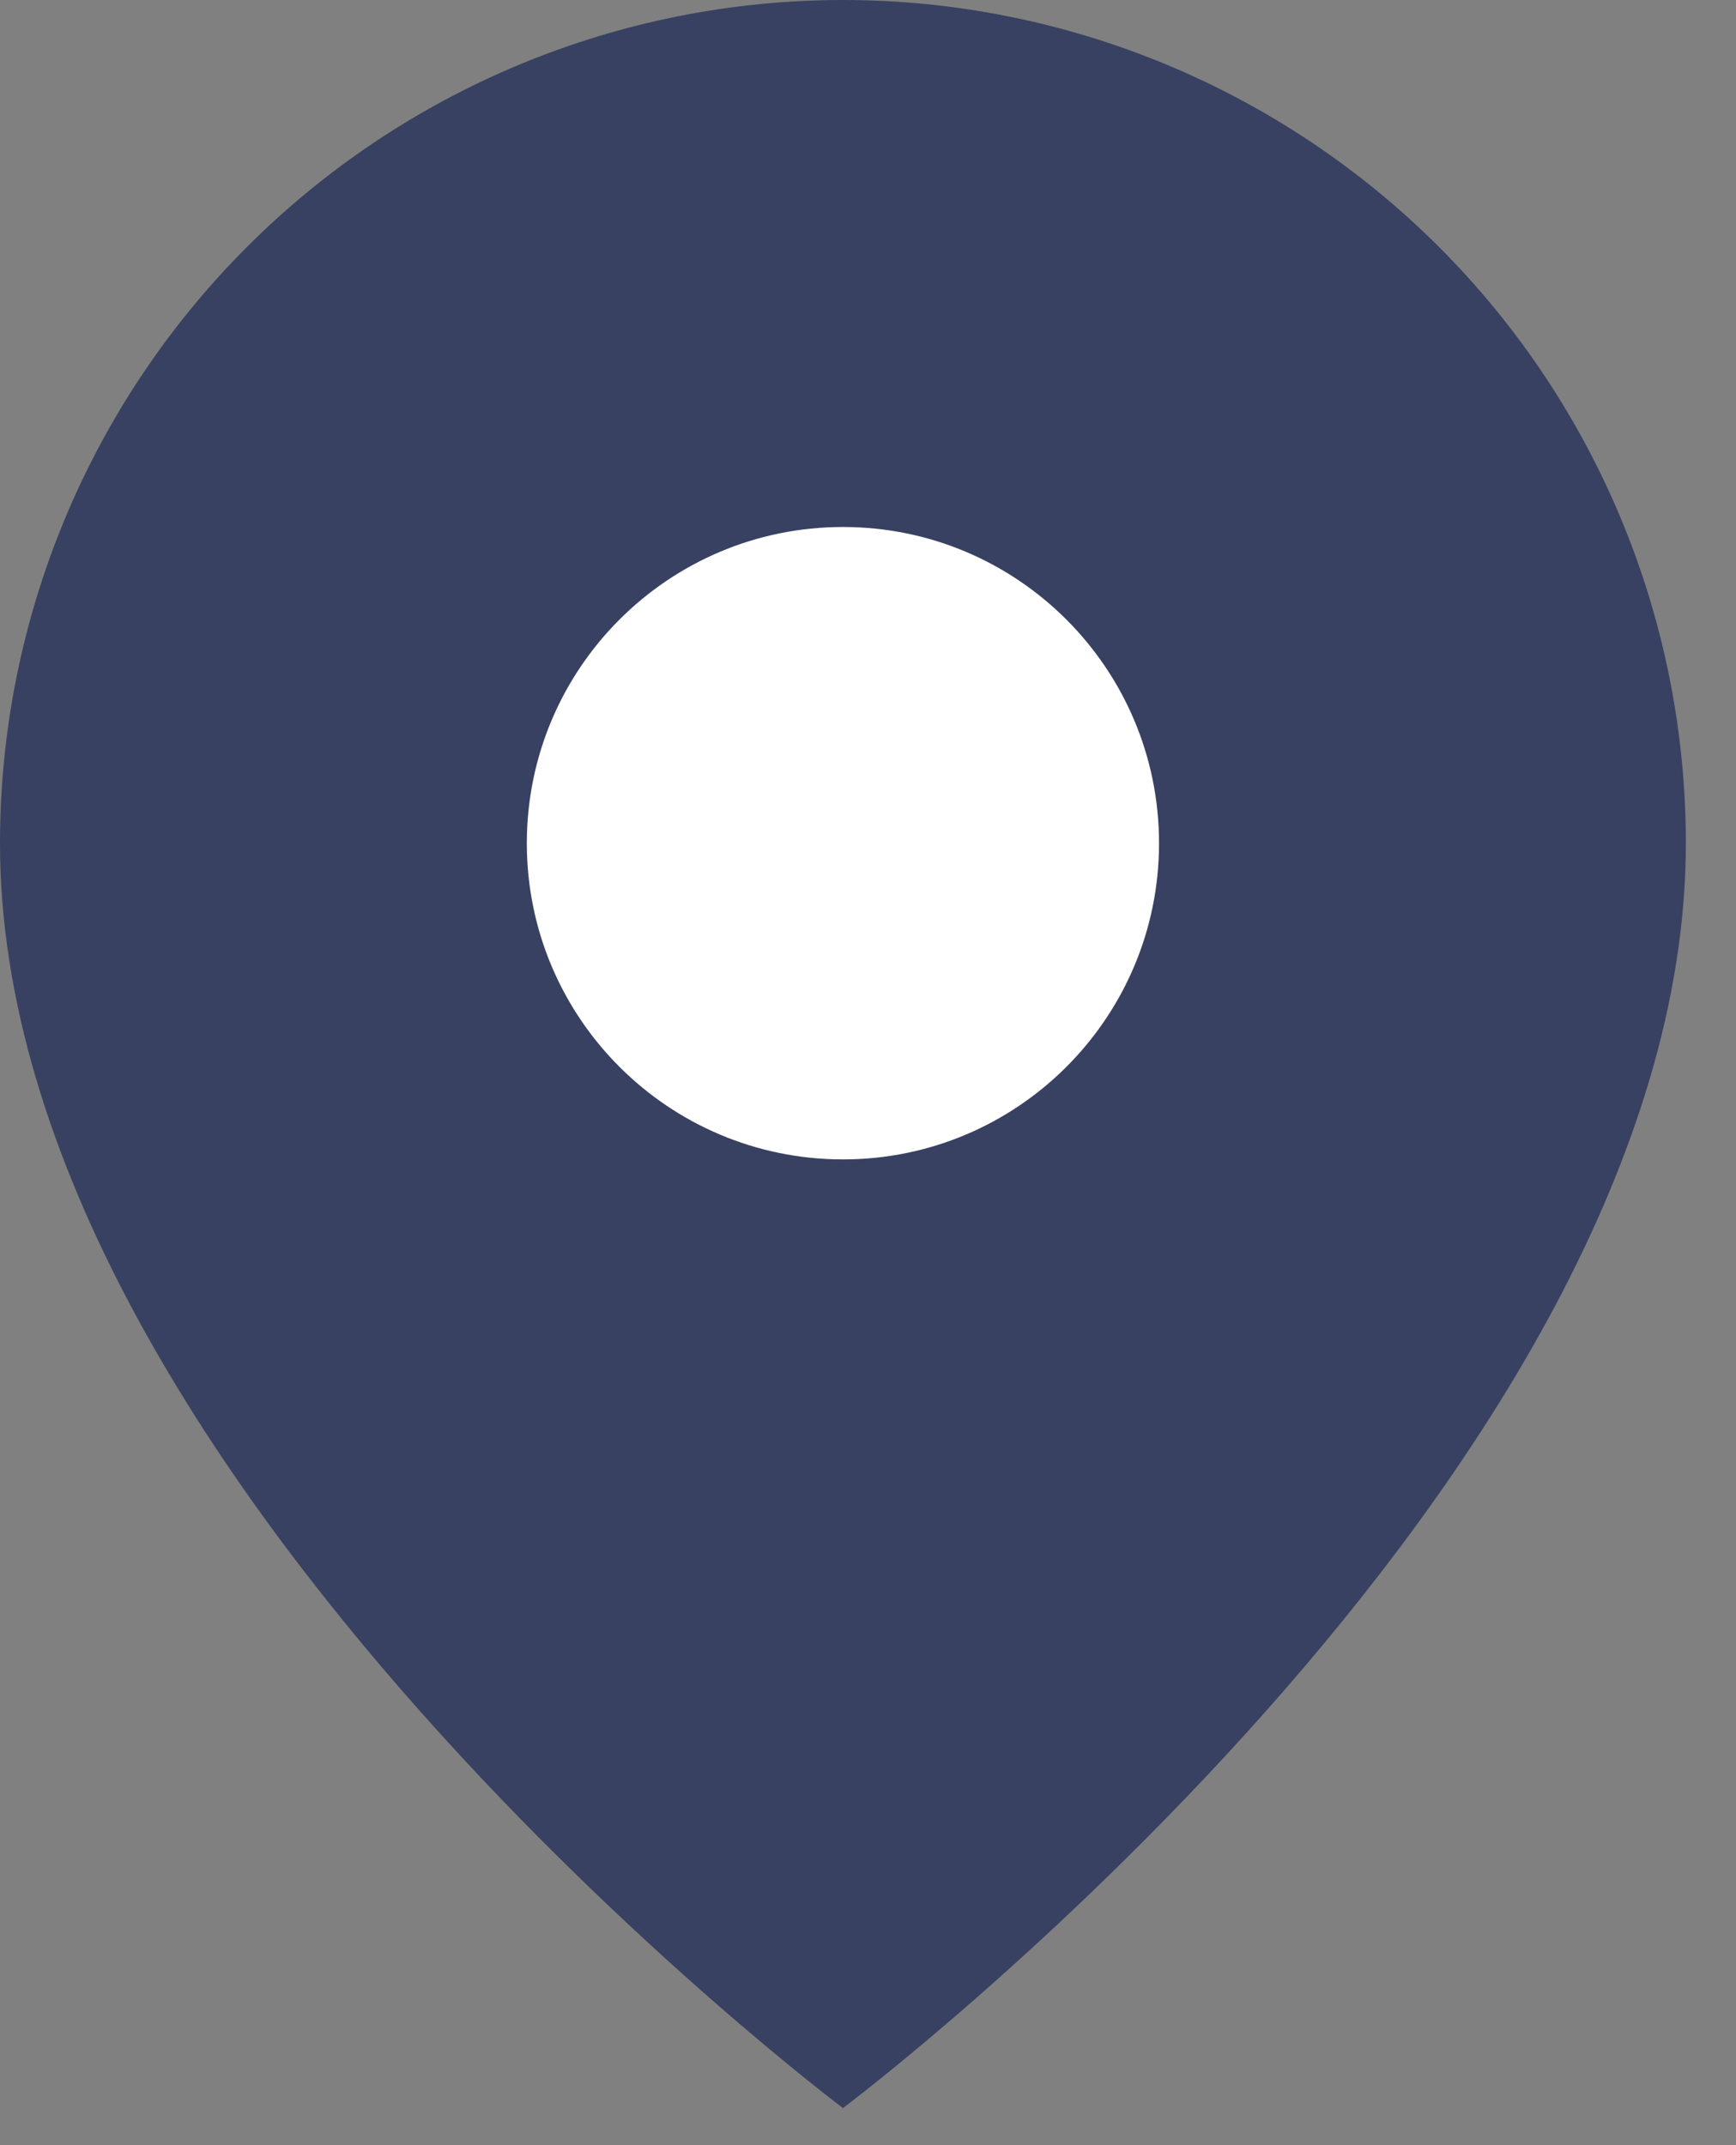 <svg xmlns="http://www.w3.org/2000/svg" width="17" height="21" viewBox="0 0 17 21" fill="none"><rect x="0" y="0" width="17" height="21" fill="#808080" stroke="none"/><g id="Group 1084"><path id="Vector" d="M16.509 8.255C16.509 14.446 8.255 20.637 8.255 20.637C8.255 20.637 0 14.446 0 8.255C0 6.065 0.87 3.966 2.418 2.418C3.966 0.87 6.065 0 8.255 0C10.444 0 12.543 0.87 14.092 2.418C15.64 3.966 16.509 6.065 16.509 8.255Z" fill="#384161"></path><path id="Vector_2" d="M8.255 11.35C9.964 11.35 11.35 9.964 11.35 8.255C11.35 6.545 9.964 5.159 8.255 5.159C6.545 5.159 5.159 6.545 5.159 8.255C5.159 9.964 6.545 11.35 8.255 11.35Z" fill="white"></path></g></svg>